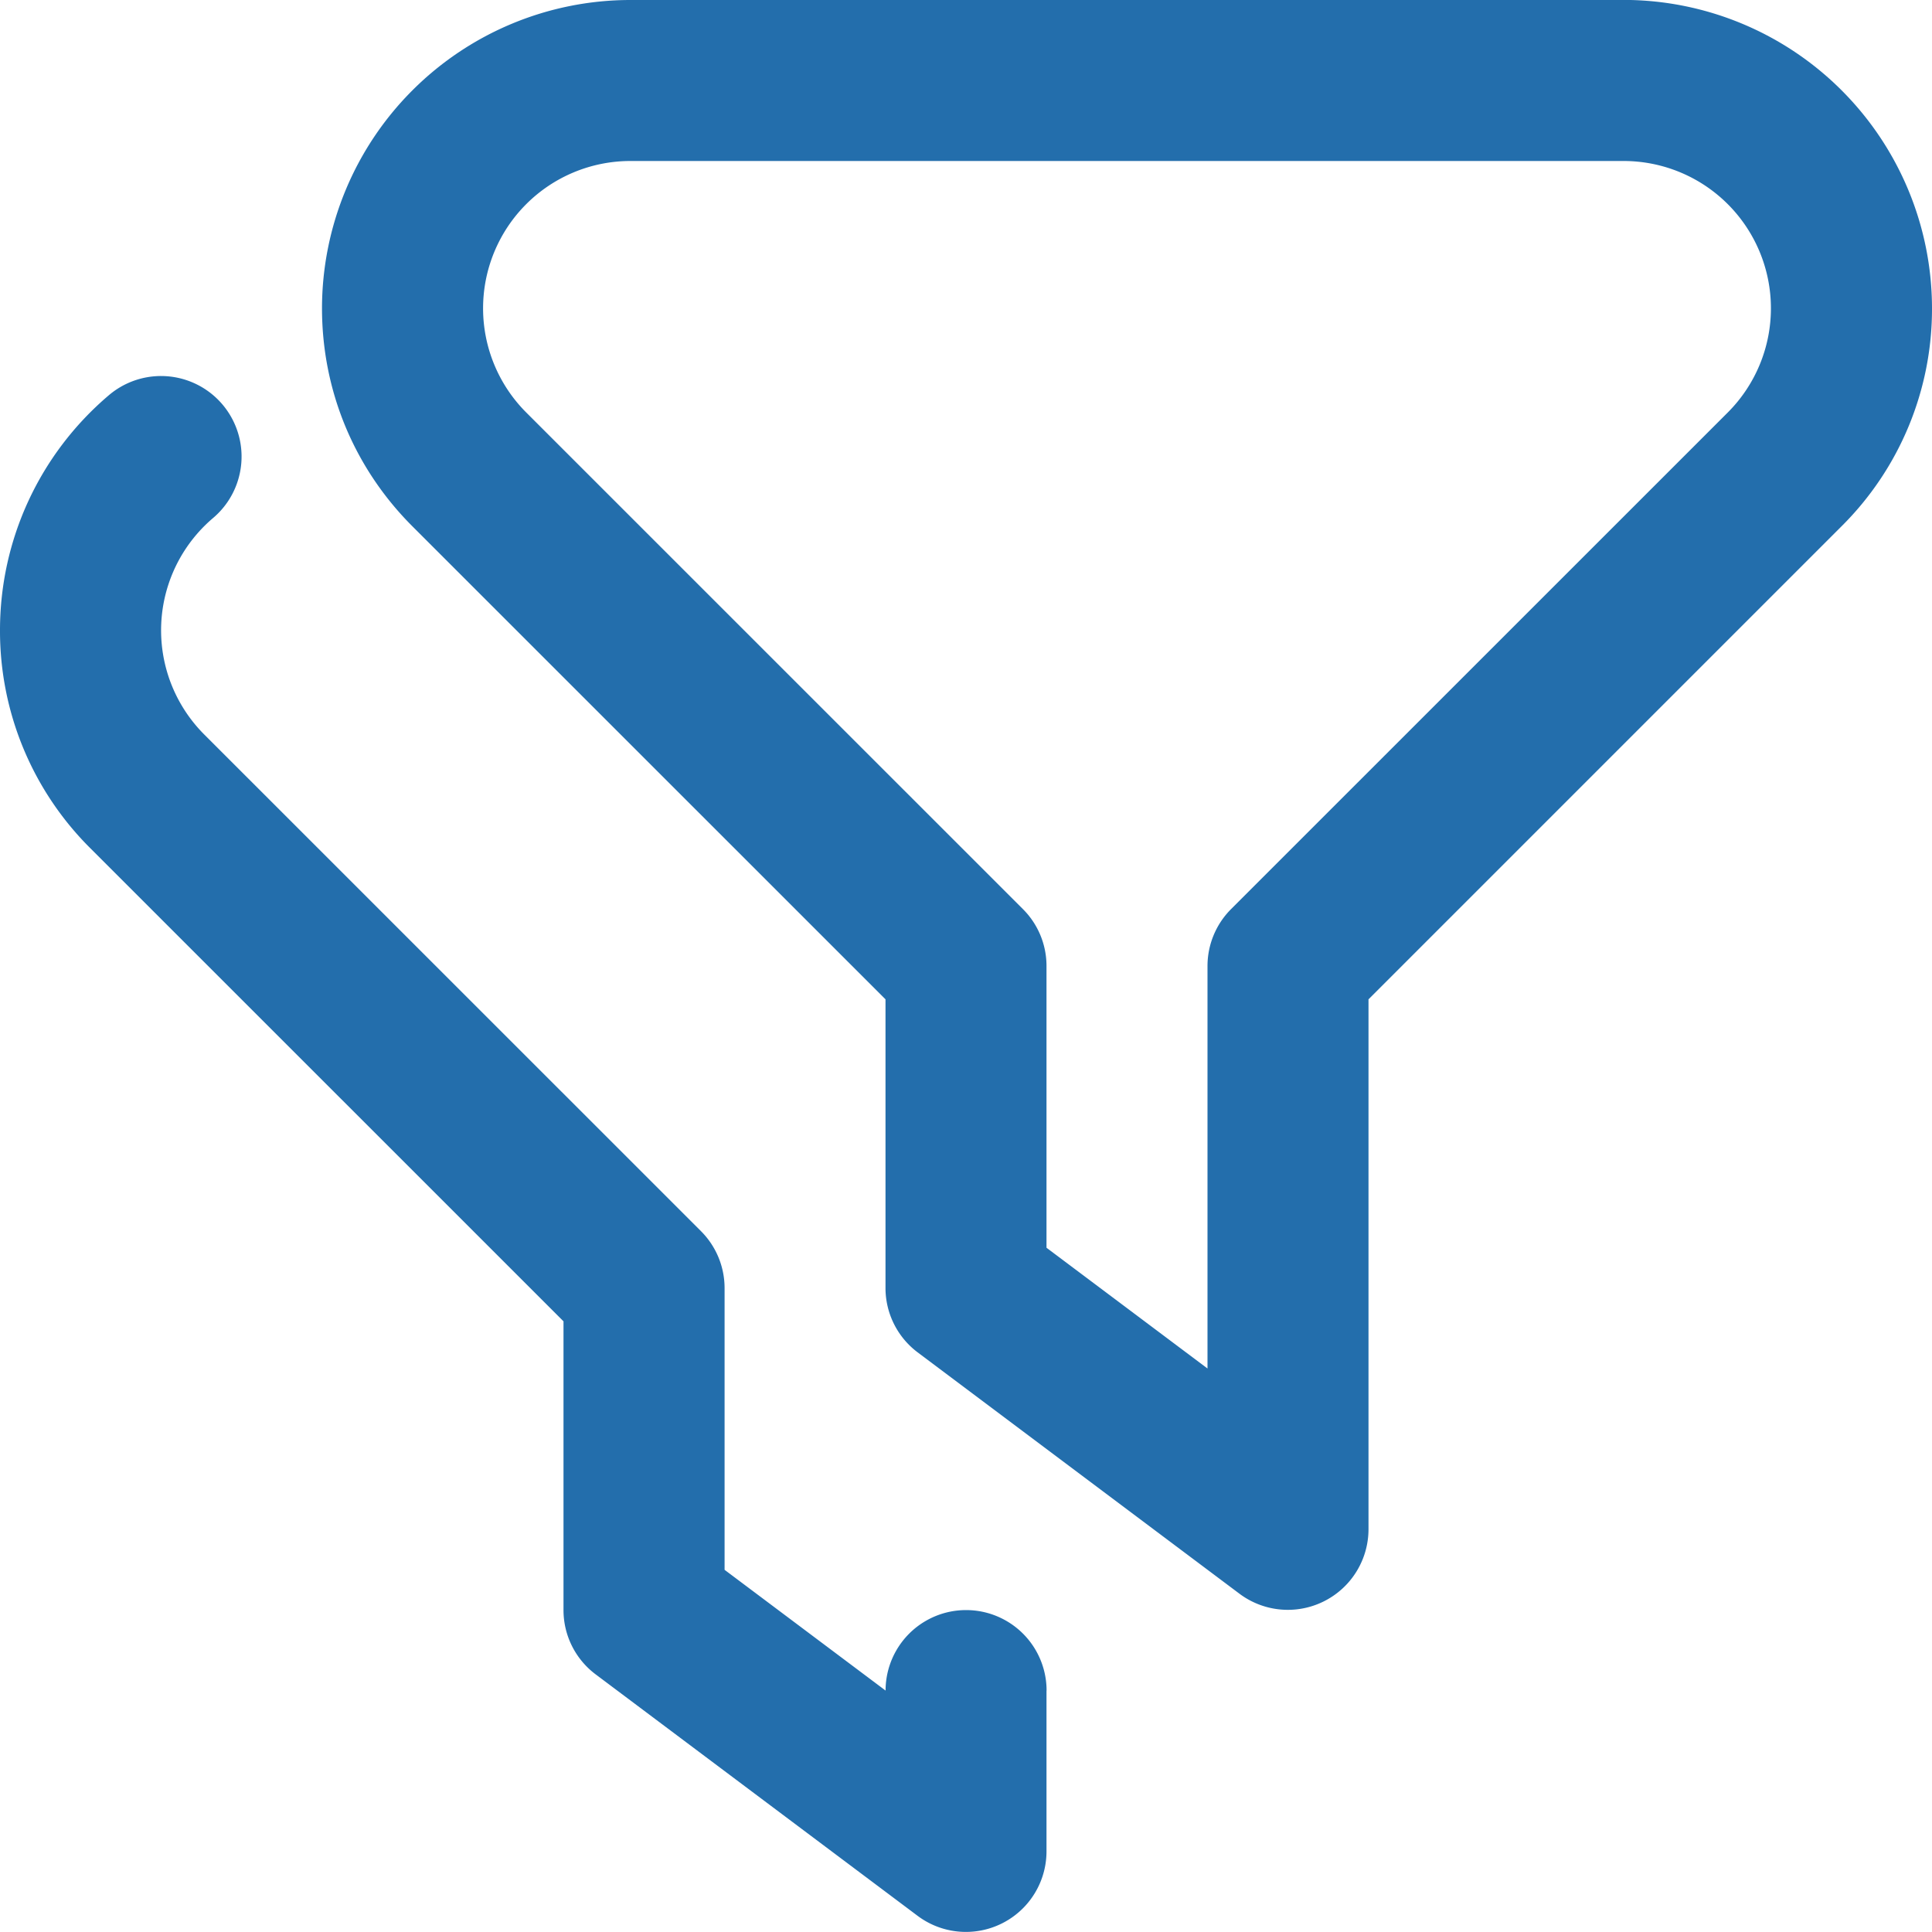 <svg xmlns="http://www.w3.org/2000/svg" version="1.1" xmlns:xlink="http://www.w3.org/1999/xlink" width="512" height="512" x="0" y="0" viewBox="0 0 24 24" style="enable-background:new 0 0 512 512" xml:space="preserve"><g><path d="M20.172 0H7.828A3.833 3.833 0 0 0 4 3.829c0 1.022.398 1.983 1.121 2.707L11 12.414V16a1 1 0 0 0 .4.8l4 3A1.002 1.002 0 0 0 17 19v-6.586l5.879-5.879A3.804 3.804 0 0 0 24 3.828a3.834 3.834 0 0 0-3.828-3.829Zm1.293 5.122-6.172 6.171A1 1 0 0 0 15 12v5l-2-1.5V12a.997.997 0 0 0-.293-.707L6.535 5.122A1.83 1.83 0 0 1 7.828 2h12.344a1.83 1.83 0 0 1 1.293 3.122ZM13 21v2a1.001 1.001 0 0 1-1.6.8l-4-3A.998.998 0 0 1 7 20v-3.586l-5.879-5.878A3.806 3.806 0 0 1 0 7.829c0-1.126.493-2.19 1.353-2.92a1 1 0 1 1 1.295 1.525 1.83 1.83 0 0 0-.112 2.689l6.172 6.171a1 1 0 0 1 .293.707v3.5l2 1.5a1 1 0 1 1 2 0Z" fill="#236eac" opacity="1" data-original="#000000"></path></g></svg>